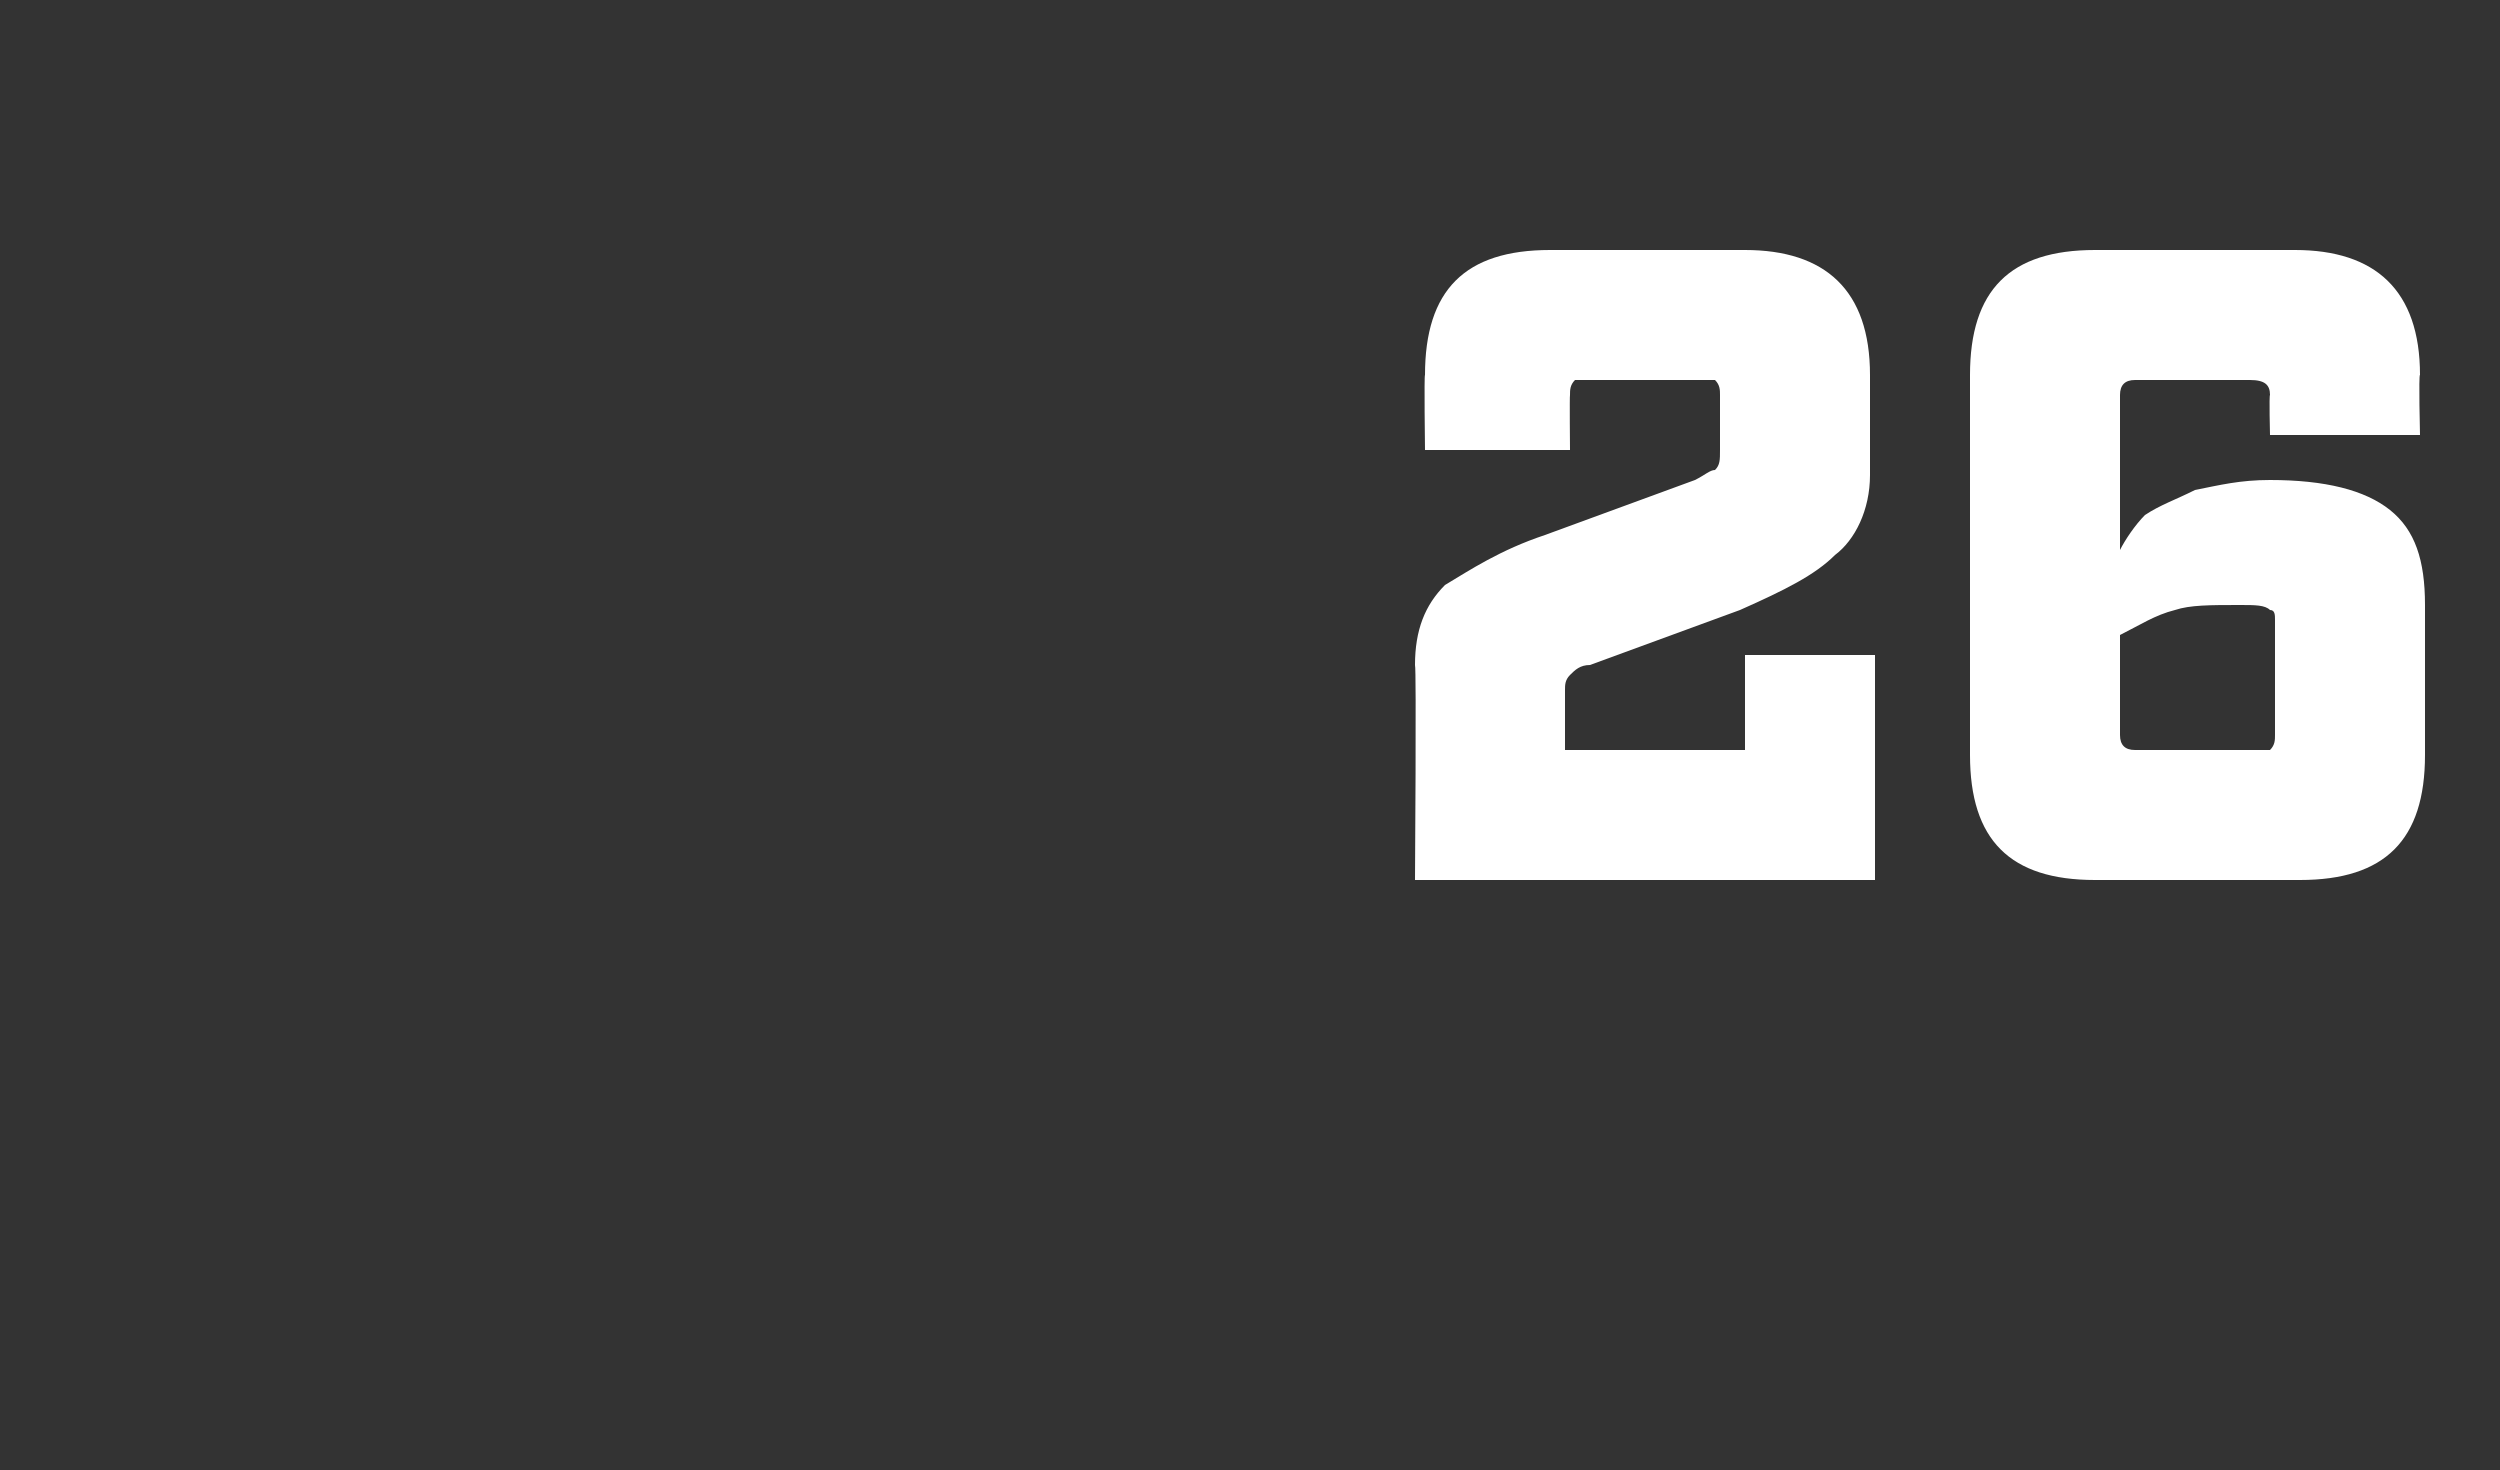 <?xml version="1.0" standalone="no"?><!DOCTYPE svg PUBLIC "-//W3C//DTD SVG 1.1//EN" "http://www.w3.org/Graphics/SVG/1.1/DTD/svg11.dtd"><svg xmlns="http://www.w3.org/2000/svg" version="1.1" width="50px" height="29.4px" viewBox="0 -3 50 29.4" style="top:-3px"><rect x="0" y="-3" width="50" height="29.4" fill="#333333" stroke="none"/><desc>26</desc><defs/><g id="Polygon157455"><path d="m37.5 10.1l0 4.5l-9.2 0c0 0 .03-4.25 0-4.3c0-.7.2-1.2.6-1.6c.5-.3 1.1-.7 2-1c0 0 3-1.1 3-1.1c.2-.1.3-.2.4-.2c.1-.1.1-.2.1-.4c0 0 0-1.1 0-1.1c0-.1 0-.2-.1-.3c0 0-.1 0-.3 0c0 0-2.3 0-2.3 0c-.1 0-.2 0-.2 0c-.1.1-.1.2-.1.3c-.01 0 0 1.1 0 1.1l-2.9 0c0 0-.02-1.52 0-1.5c0-1.7.8-2.5 2.5-2.5c0 0 3.9 0 3.9 0c1.6 0 2.5.8 2.5 2.5c0 0 0 2 0 2c0 .7-.3 1.3-.7 1.6c-.4.4-1 .7-1.9 1.1c0 0-3 1.1-3 1.1c-.2 0-.3.1-.4.2c-.1.1-.1.2-.1.3c0 .04 0 1.2 0 1.2l3.6 0l0-1.9l2.6 0zm10.9-4.4l-3 0c0 0-.02-.8 0-.8c0-.2-.1-.3-.4-.3c0 0-2.3 0-2.3 0c-.2 0-.3.1-.3.3c0 0 0 3.1 0 3.1c.1-.2.3-.5.5-.7c.3-.2.6-.3 1-.5c.5-.1.9-.2 1.5-.2c1.1 0 1.9.2 2.4.6c.5.4.7 1 .7 1.9c0 0 0 3 0 3c0 1.7-.8 2.5-2.5 2.5c0 0-4.1 0-4.1 0c-1.7 0-2.5-.8-2.5-2.5c0 0 0-7.6 0-7.6c0-1.7.8-2.5 2.5-2.5c0 0 4 0 4 0c1.6 0 2.5.8 2.5 2.5c-.03-.02 0 1.2 0 1.2zm-4.9 3.5c-.4.1-.7.3-1.1.5c0 0 0 2 0 2c0 .2.1.3.3.3c0 0 2.5 0 2.5 0c.1 0 .2 0 .2 0c.1-.1.1-.2.1-.3c0 0 0-2.3 0-2.3c0-.1 0-.2-.1-.2c-.1-.1-.3-.1-.6-.1c-.6 0-1 0-1.3.1c0 0 0 0 0 0z" stroke="none" fill="#fff"/></g></svg>